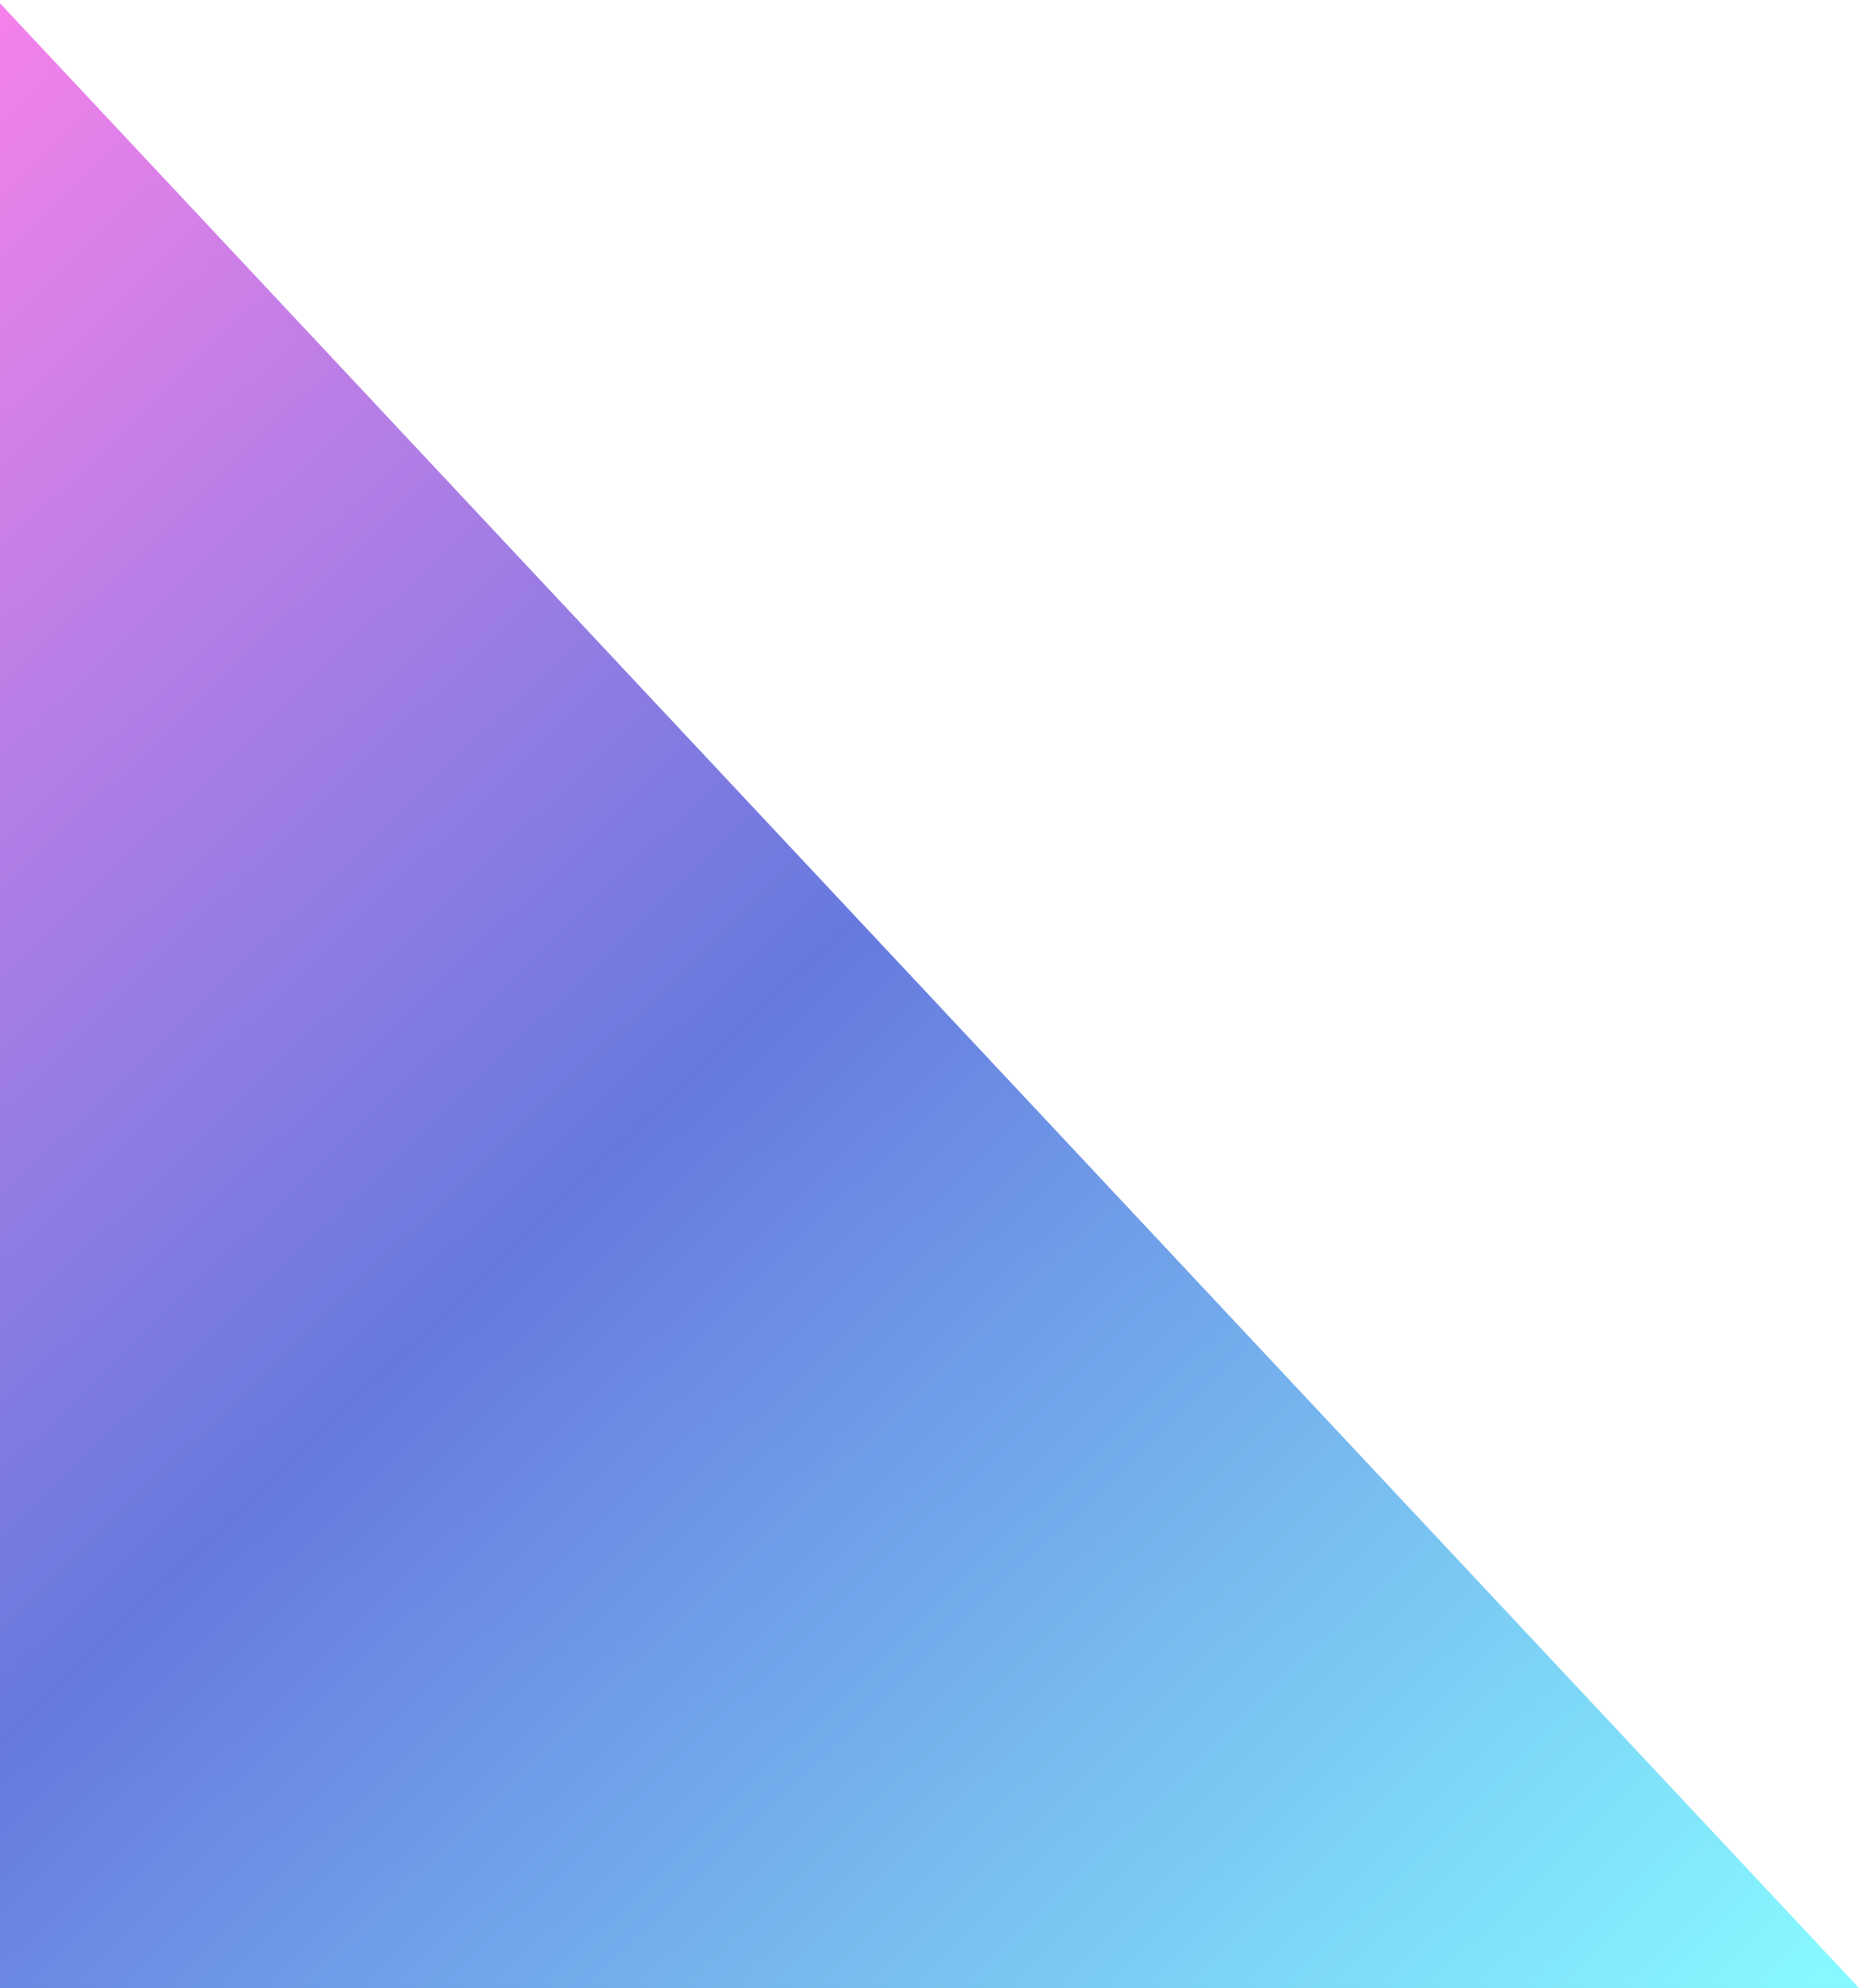 <svg xmlns="http://www.w3.org/2000/svg" width="607" height="649" viewBox="0 0 607 649" fill="none"><path opacity="0.6" d="M-1 649H590.568H607L-1 0V649Z" fill="url(#paint0_linear_0_177)"></path><defs><linearGradient id="paint0_linear_0_177" x1="551" y1="683" x2="-74.868" y2="32.59" gradientUnits="userSpaceOnUse"><stop stop-color="#36F3FF"></stop><stop offset="0.513" stop-color="#0020C9"></stop><stop offset="1" stop-color="#FF2FDE"></stop></linearGradient></defs></svg>